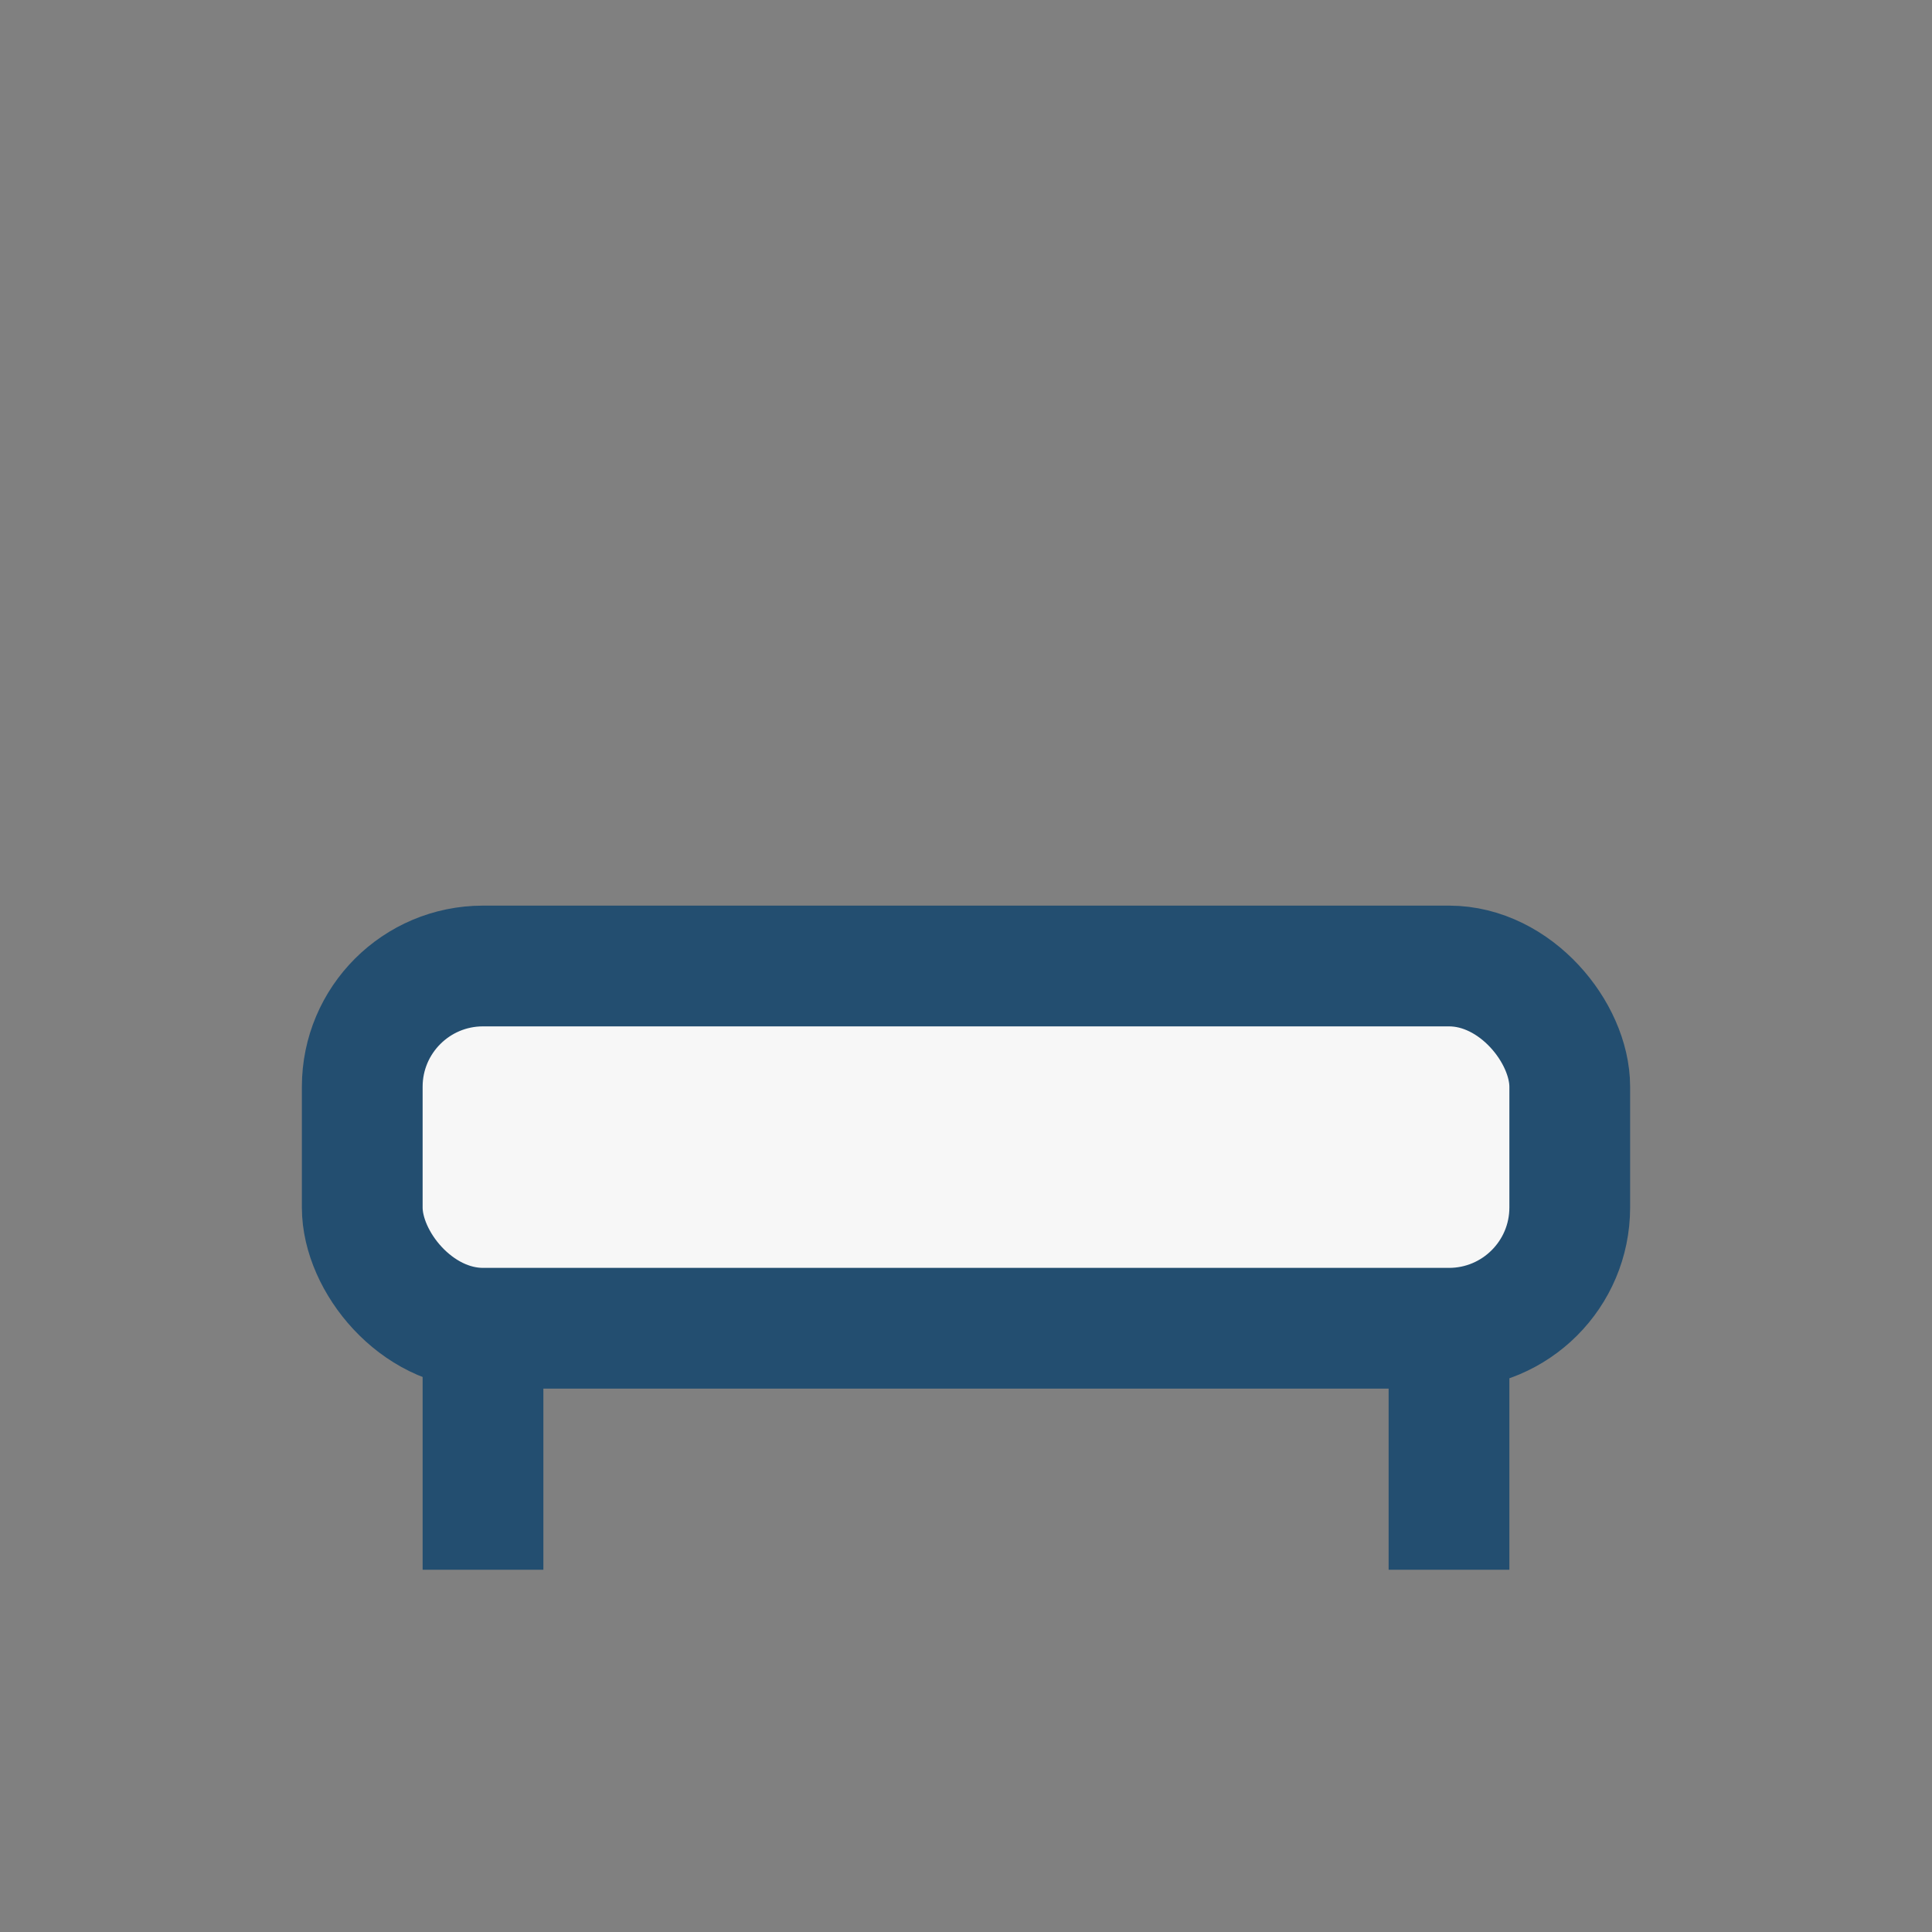 <?xml version="1.0" encoding="UTF-8"?>
<svg xmlns="http://www.w3.org/2000/svg" width="32" height="32" viewBox="0 0 32 32"><rect x="0" y="0" width="32" height="32" fill="#808080" stroke="none"/><rect x="6" y="16" width="20" height="6" rx="2" fill="#F7F7F7" stroke="#234E70" stroke-width="2"/><path d="M8 22v4M24 22v4" stroke="#234E70" stroke-width="2"/></svg>